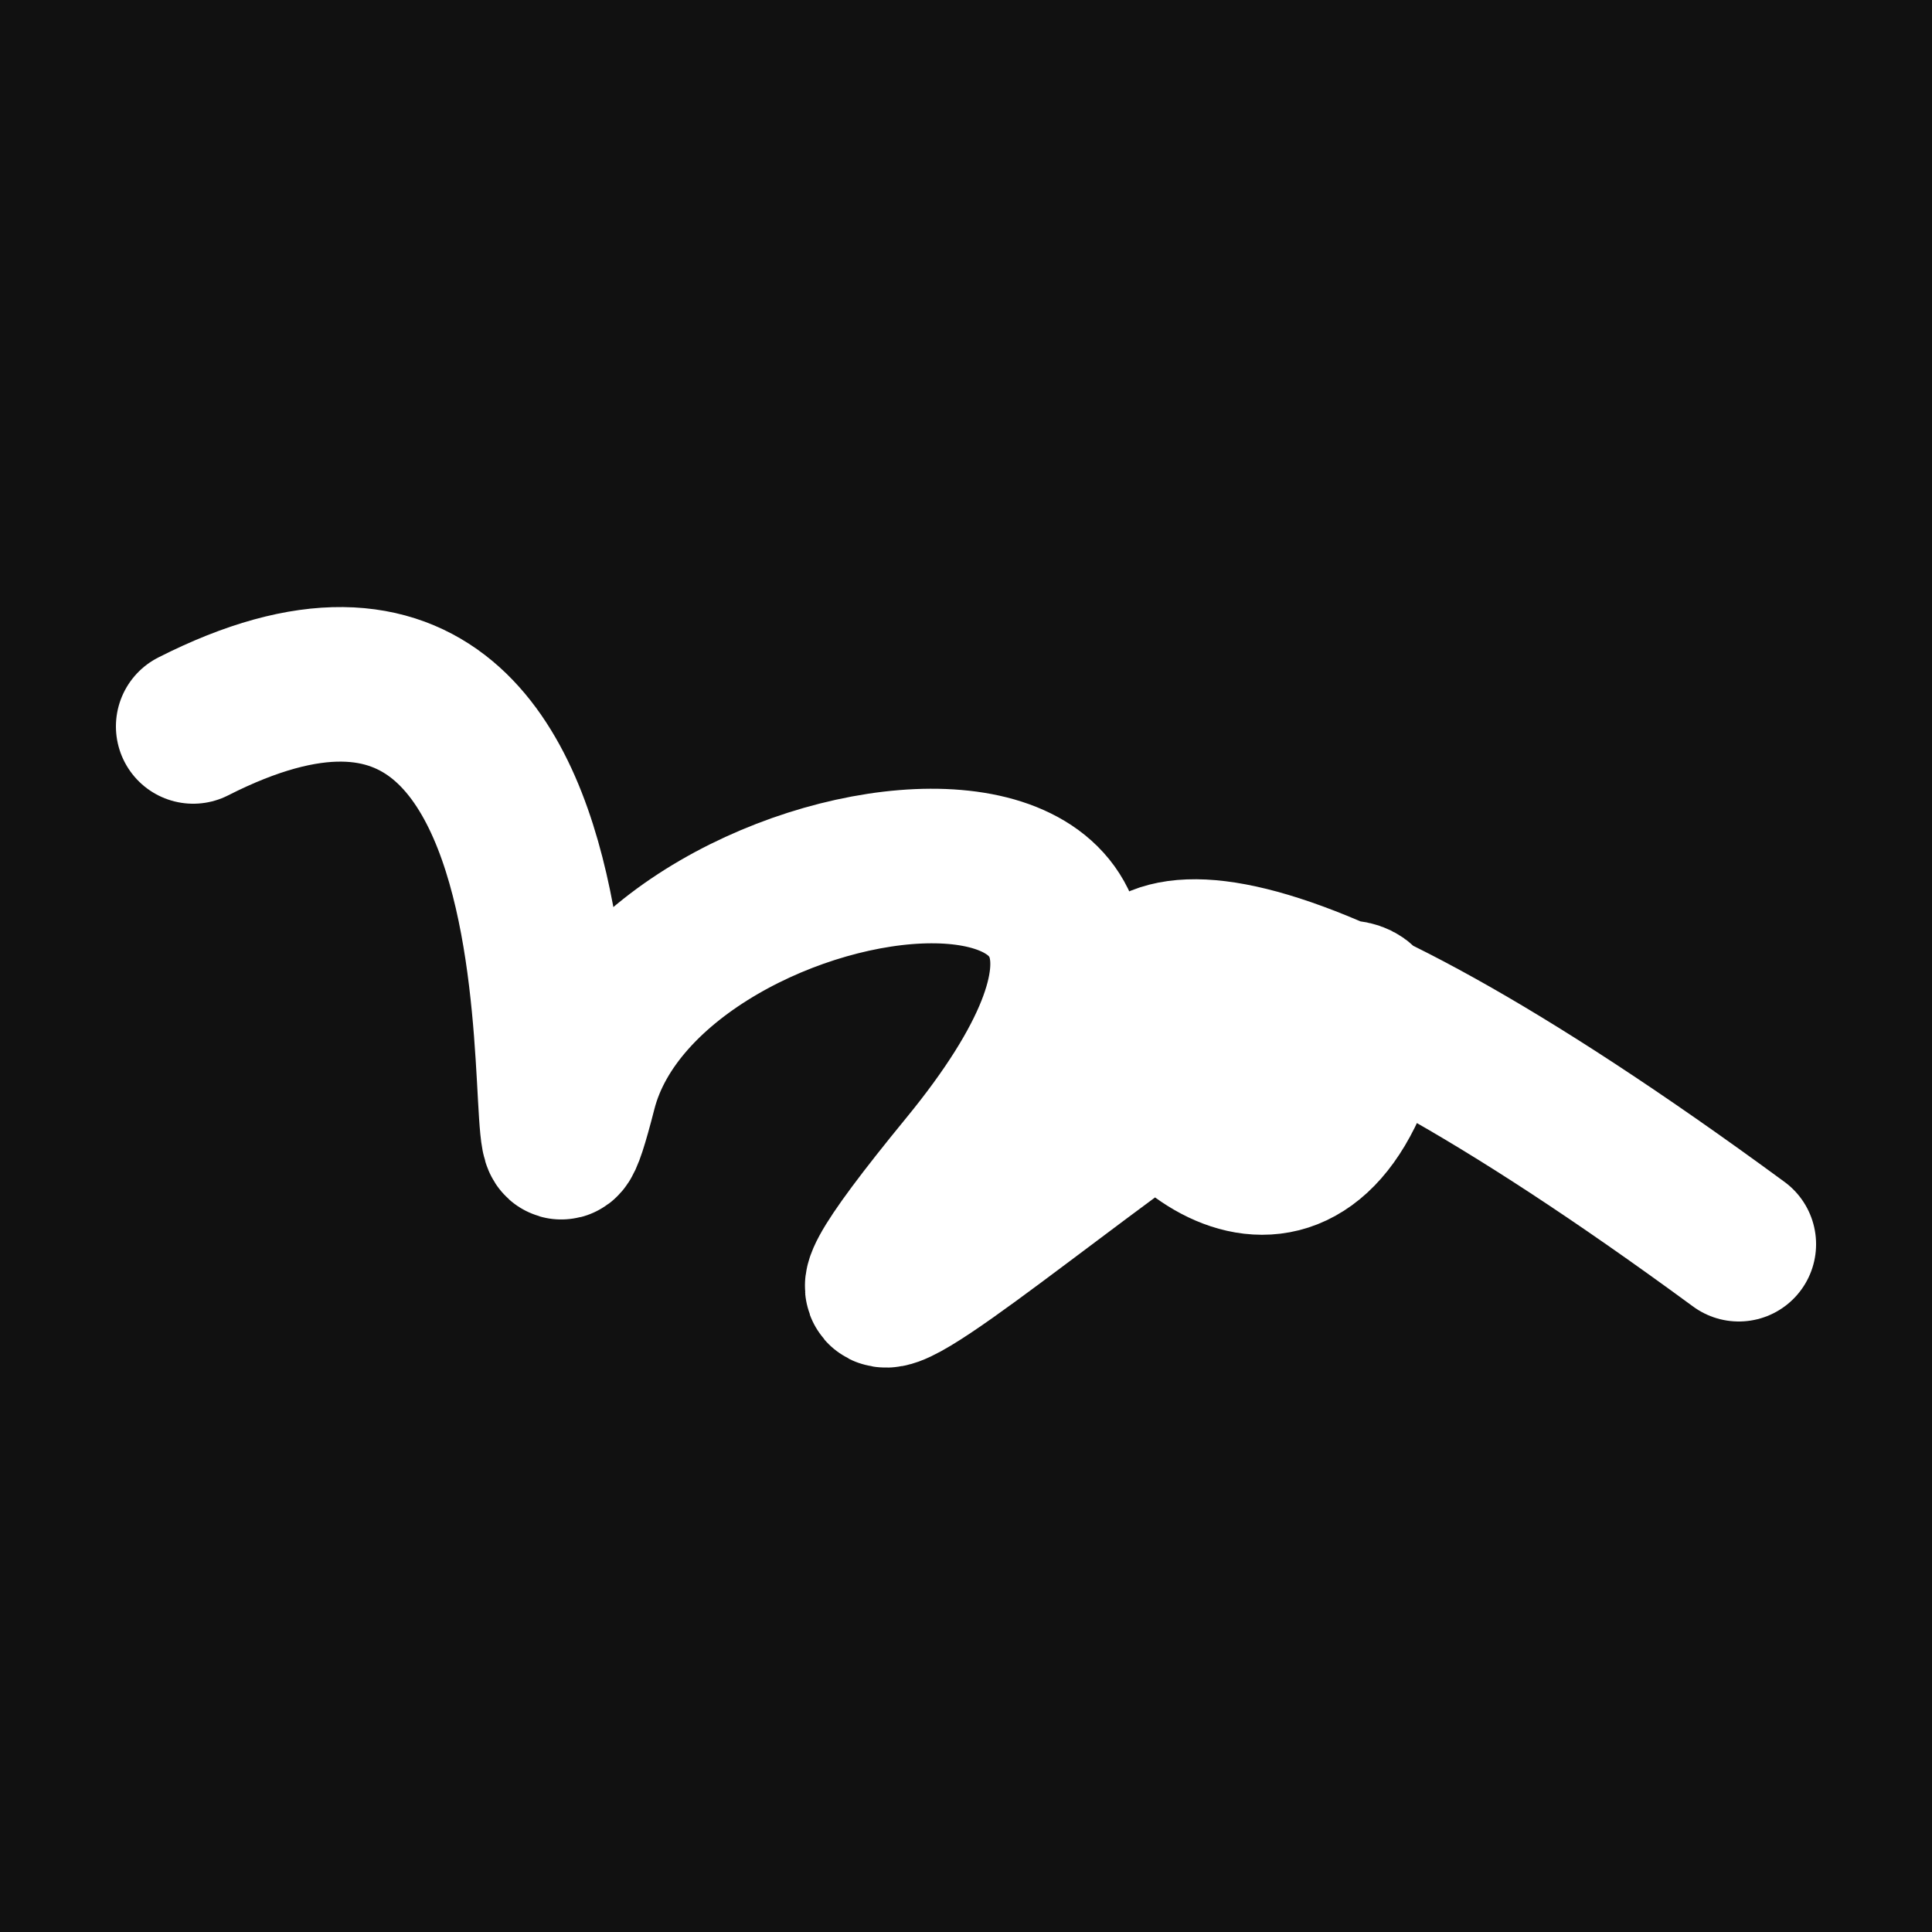 <svg xmlns="http://www.w3.org/2000/svg" version="1.2" viewBox="0 0 500 500"><rect x="0" y="0" width="500" height="500" fill="#111"><animate attributeName="fill" values="#000;#333;#000" dur="0.01s" repeatCount="indefinite"/></rect><path d="M 50,188 C 172,126 132,352 150,282 S 341,191 250,302 S 386,192 350,279 S 198,137 450,322" stroke="#fff" fill="none" stroke-width="40" stroke-linecap="round"><animate attributeName="stroke" values="#fff001;#fd1999;#99fc20" dur="0.1s" repeatCount="indefinite" calcMode="discrete"/><animate attributeName="d" values="M 50,188 C 172,126 132,352 150,282 S 341,191 250,302 S 386,192 350,279 S 198,137 450,322;M 50,324 C 360,114 381,138 150,331 S 125,102 250,188 S 110,371 350,282 S 315,384 450,248;M 50,331 C 114,172 138,132 150,188 S 178,209 250,282 S 226,378 350,302 S 384,198 450,187;M 50,188 C 172,126 132,352 150,282 S 341,191 250,302 S 386,192 350,279 S 198,137 450,322;M 50,282 C 126,315 352,129 150,302 S 369,251 250,279 S 351,259 350,247 S 137,172 450,249;M 50,302 C 315,384 129,197 150,279 S 127,186 250,247 S 357,332 350,310 S 172,399 450,243;M 50,188 C 172,126 132,352 150,282 S 341,191 250,302 S 386,192 350,279 S 198,137 450,322" dur="0.95s" repeatCount="indefinite"/><animate attributeName="stroke-width" values="10;50;10" dur="0.7s" repeatCount="indefinite"/></path></svg>